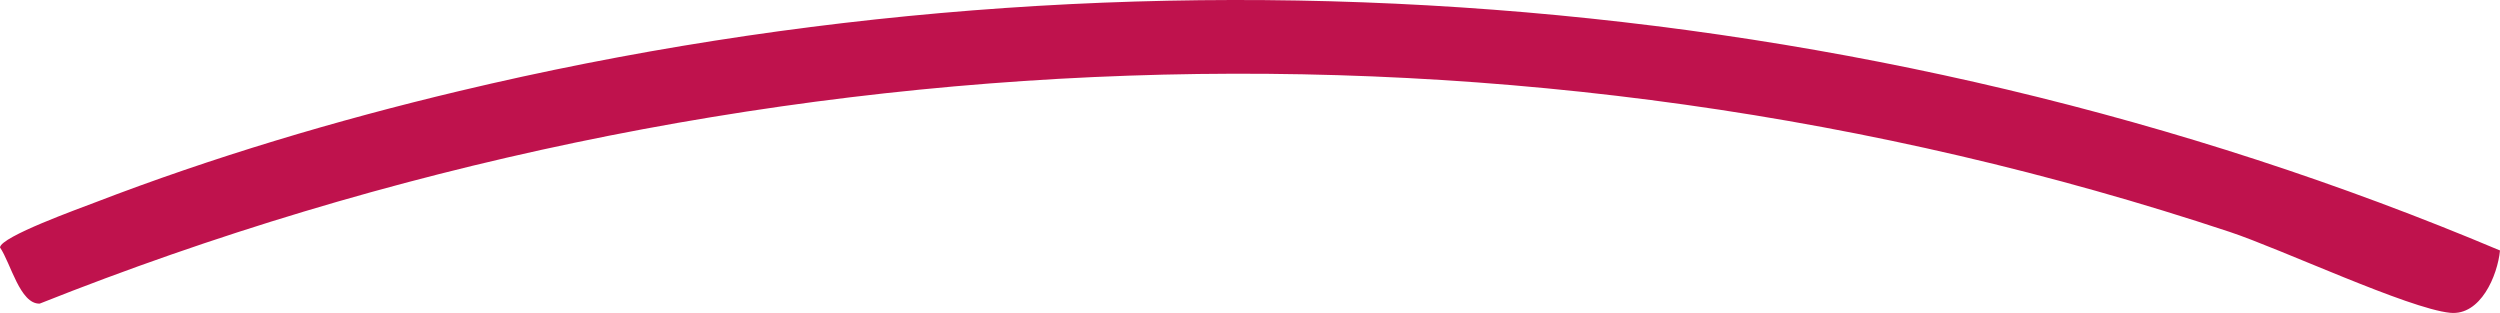 <?xml version="1.0" encoding="UTF-8"?>
<svg id="Layer_1" data-name="Layer 1" xmlns="http://www.w3.org/2000/svg" viewBox="0 0 514.62 64.42">
  <defs>
    <style>
      .cls-1 {
        fill: #bf124d;
      }
    </style>
  </defs>
  <path class="cls-1" d="M514.62,51.56c-.51,5.17-3.99,13.45-10.26,12.83-8.6-.86-34.79-13.14-45.4-16.66C312.62-.85,151.08,5.64,8.17,62.5c-4.05.12-5.95-8.31-8.17-11.57.18-2.23,16.4-8.03,19.5-9.23,24.24-9.34,49.76-16.94,75.04-22.96C233.16-14.31,383.35-3.81,514.62,51.56Z"/>
</svg>